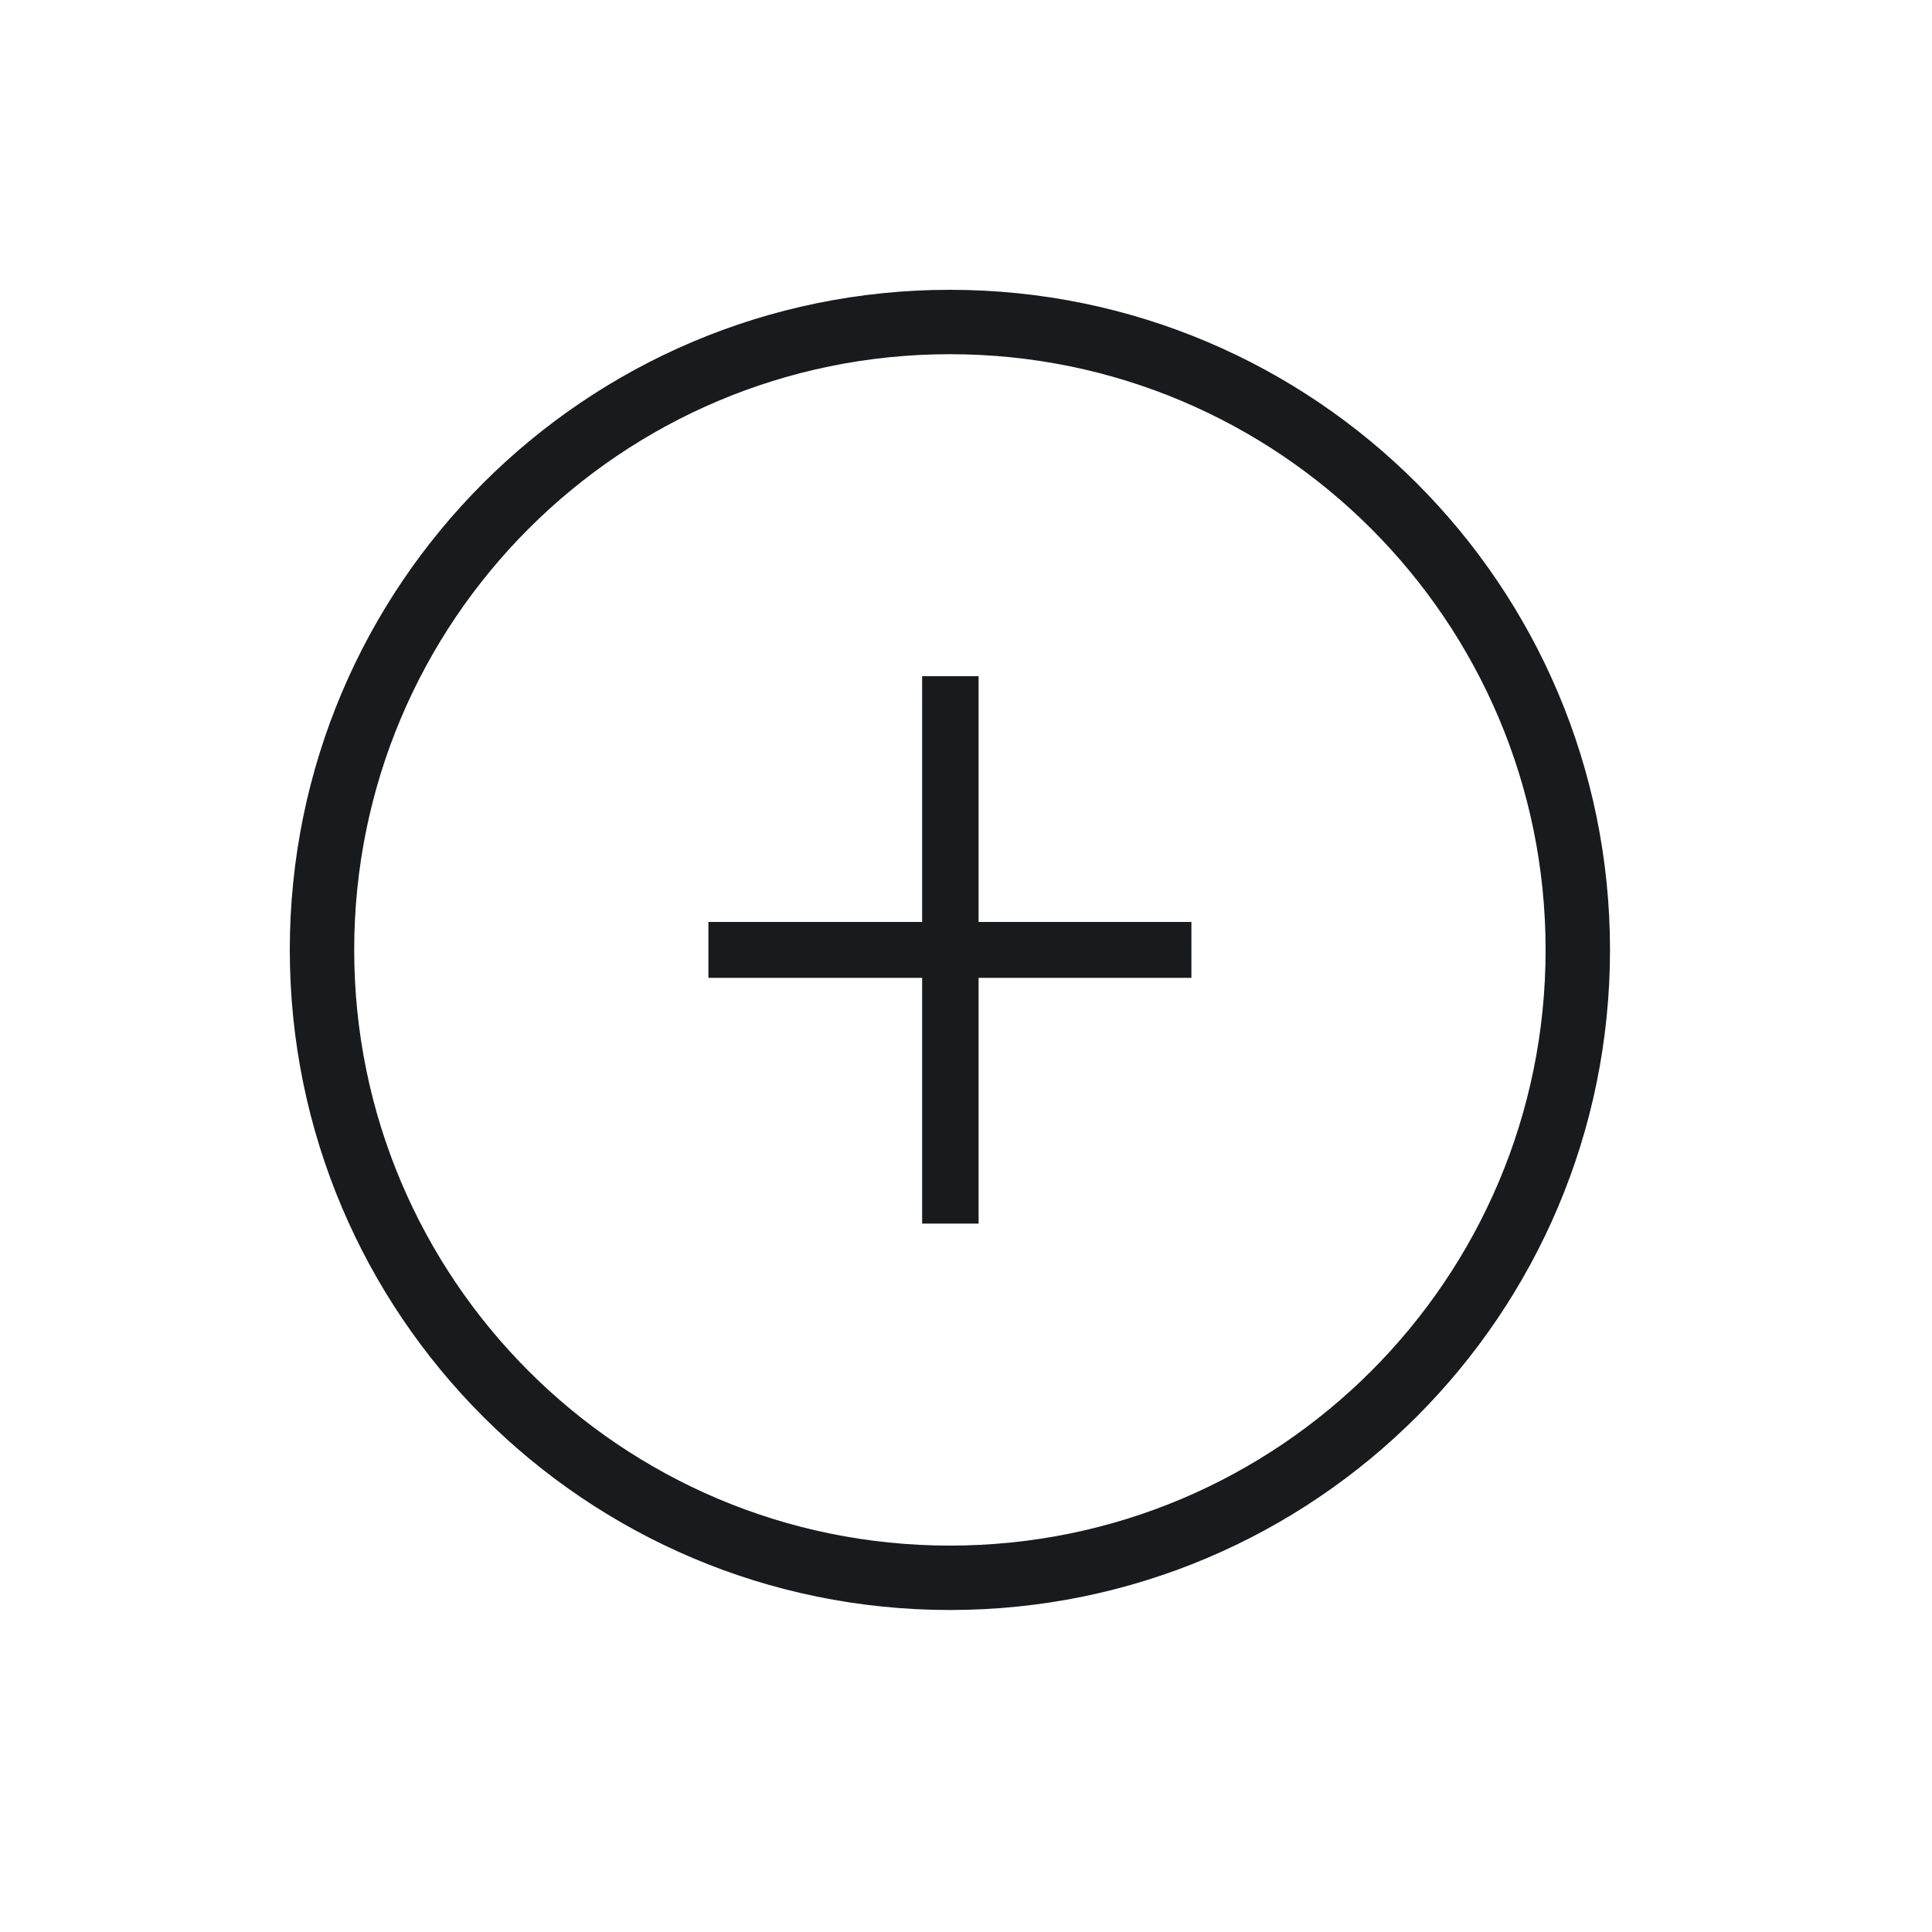 <?xml version="1.0" encoding="UTF-8"?> <svg xmlns="http://www.w3.org/2000/svg" width="60" height="60" viewBox="0 0 60 60" fill="none"> <path d="M49 29.5C49 40.27 40.27 49 29.5 49C18.73 49 10 40.27 10 29.5C10 18.73 18.73 10 29.5 10C40.27 10 49 18.73 49 29.5Z" stroke="#181A1B" stroke-width="2" stroke-linejoin="round"></path> <path d="M22 30.368V28.632H28.638V21H30.391V28.632H37V30.368H30.391V38H28.638V30.368H22Z" fill="#181A1B"></path> </svg> 